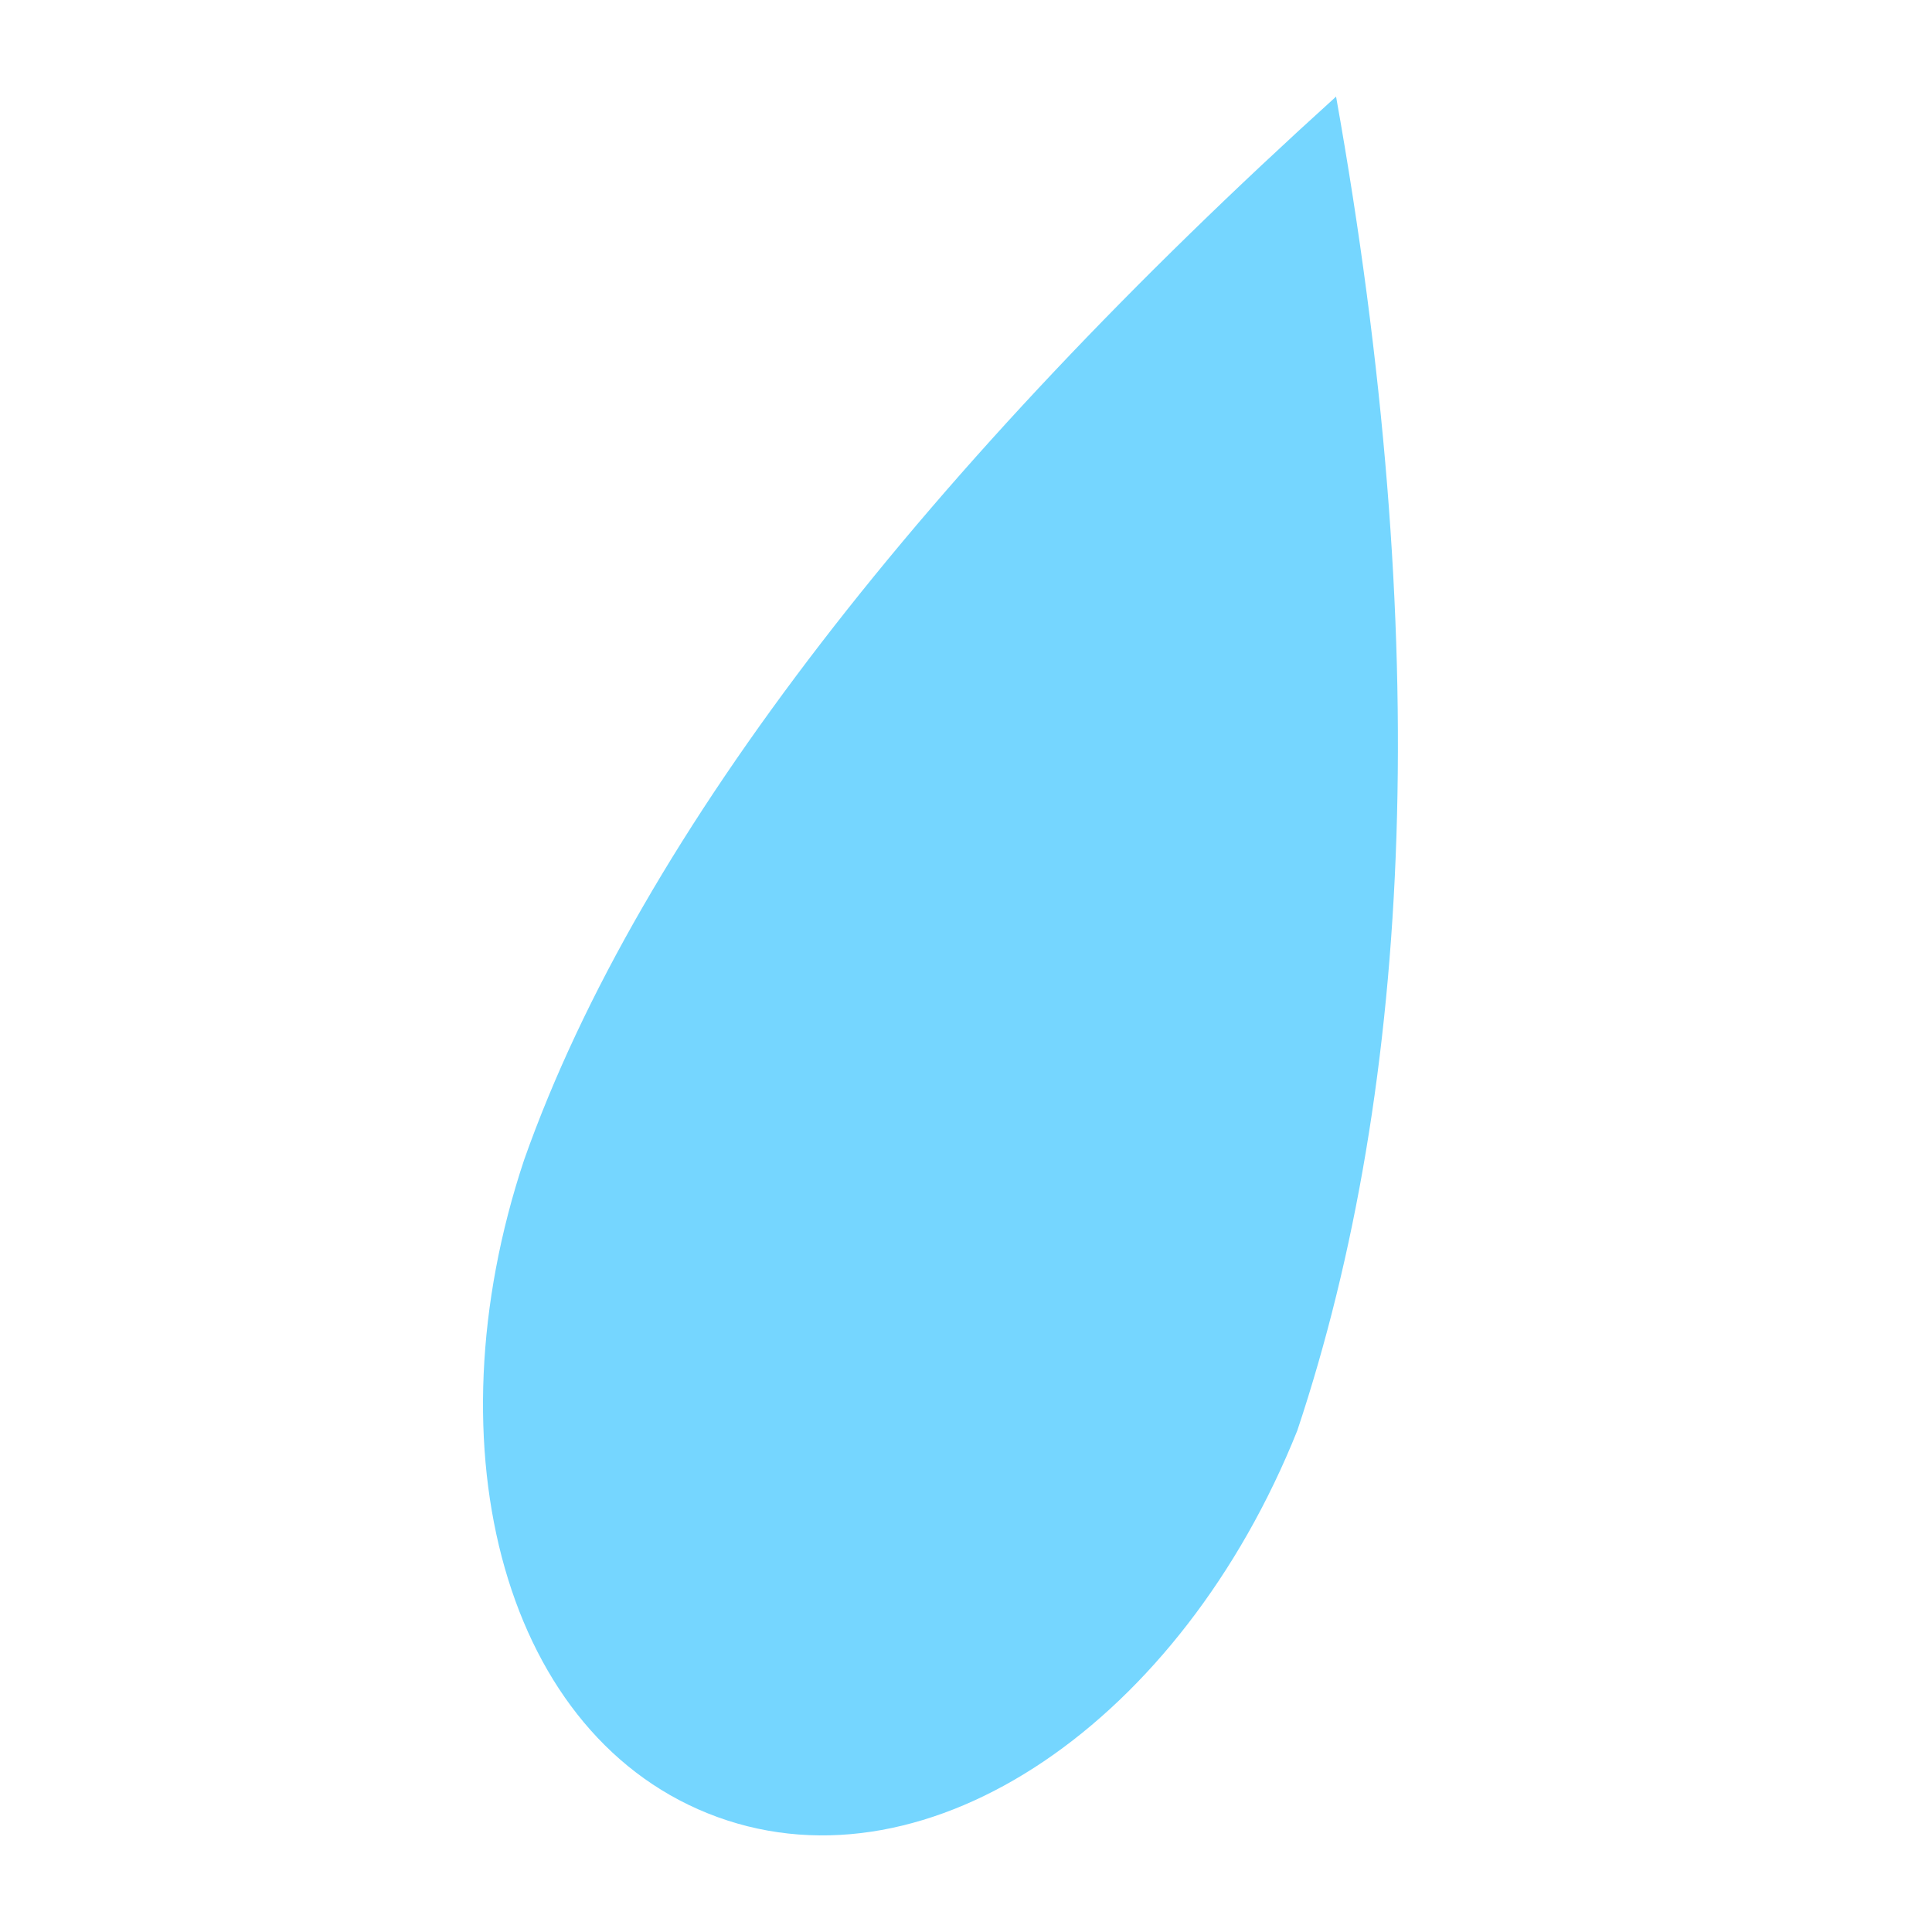 <svg xmlns="http://www.w3.org/2000/svg" width="20" height="20" viewBox="0 0 20 20" fill="none">
    <path fill-rule="evenodd" clip-rule="evenodd" d="M5.426 12.006C4.425 15.008 5.226 18.009 7.427 18.81C9.628 19.61 12.23 17.809 13.43 14.808C14.631 11.206 14.831 6.603 13.831 1C9.628 4.802 6.627 8.604 5.426 12.006Z" fill="#75D6FF"/>
</svg>
